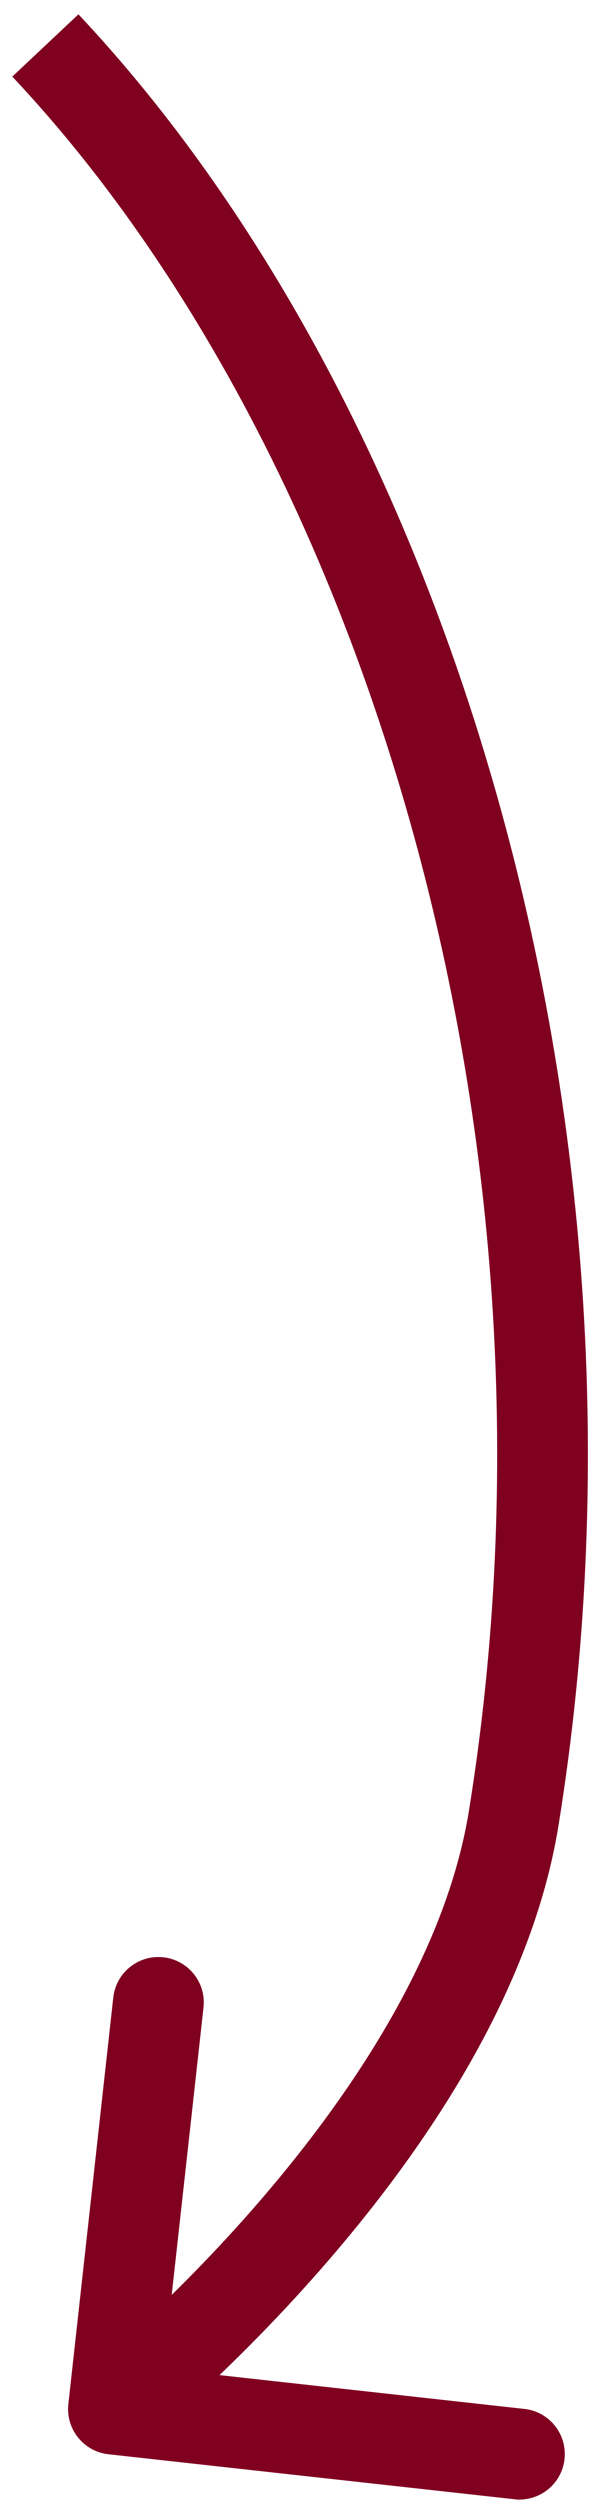 <?xml version="1.0" encoding="UTF-8"?> <svg xmlns="http://www.w3.org/2000/svg" width="13" height="55" viewBox="0 0 13 55" fill="none"><path d="M11.319 40L12.306 40.16L12.306 40.16L11.319 40ZM1.506 52.89C1.445 53.439 1.84 53.933 2.389 53.994L11.335 54.984C11.884 55.045 12.378 54.65 12.439 54.101C12.499 53.552 12.104 53.057 11.555 52.997L3.603 52.116L4.484 44.165C4.545 43.616 4.149 43.121 3.6 43.061C3.051 43 2.557 43.396 2.496 43.945L1.506 52.89ZM1 1L0.271 1.685C8.031 9.93 12.713 25.105 10.332 39.84L11.319 40L12.306 40.16C14.773 24.895 9.968 9.07 1.728 0.315L1 1ZM11.319 40L10.332 39.84C9.826 42.972 7.771 46.048 5.739 48.405C4.735 49.569 3.764 50.527 3.043 51.194C2.683 51.527 2.388 51.786 2.183 51.961C2.081 52.048 2.002 52.114 1.95 52.158C1.923 52.18 1.903 52.196 1.891 52.206C1.885 52.211 1.88 52.215 1.877 52.217C1.876 52.218 1.875 52.219 1.874 52.219C1.874 52.22 1.874 52.22 1.874 52.22C1.874 52.22 1.874 52.22 1.874 52.22C1.874 52.219 1.874 52.219 2.499 53C3.124 53.781 3.125 53.781 3.125 53.78C3.125 53.78 3.125 53.78 3.126 53.78C3.126 53.779 3.127 53.779 3.127 53.778C3.129 53.777 3.131 53.776 3.133 53.774C3.138 53.77 3.144 53.765 3.152 53.758C3.169 53.745 3.193 53.725 3.223 53.7C3.284 53.65 3.372 53.576 3.483 53.481C3.705 53.291 4.021 53.014 4.402 52.662C5.163 51.957 6.19 50.944 7.253 49.711C9.355 47.273 11.71 43.849 12.306 40.16L11.319 40Z" fill="#800020"></path></svg> 
